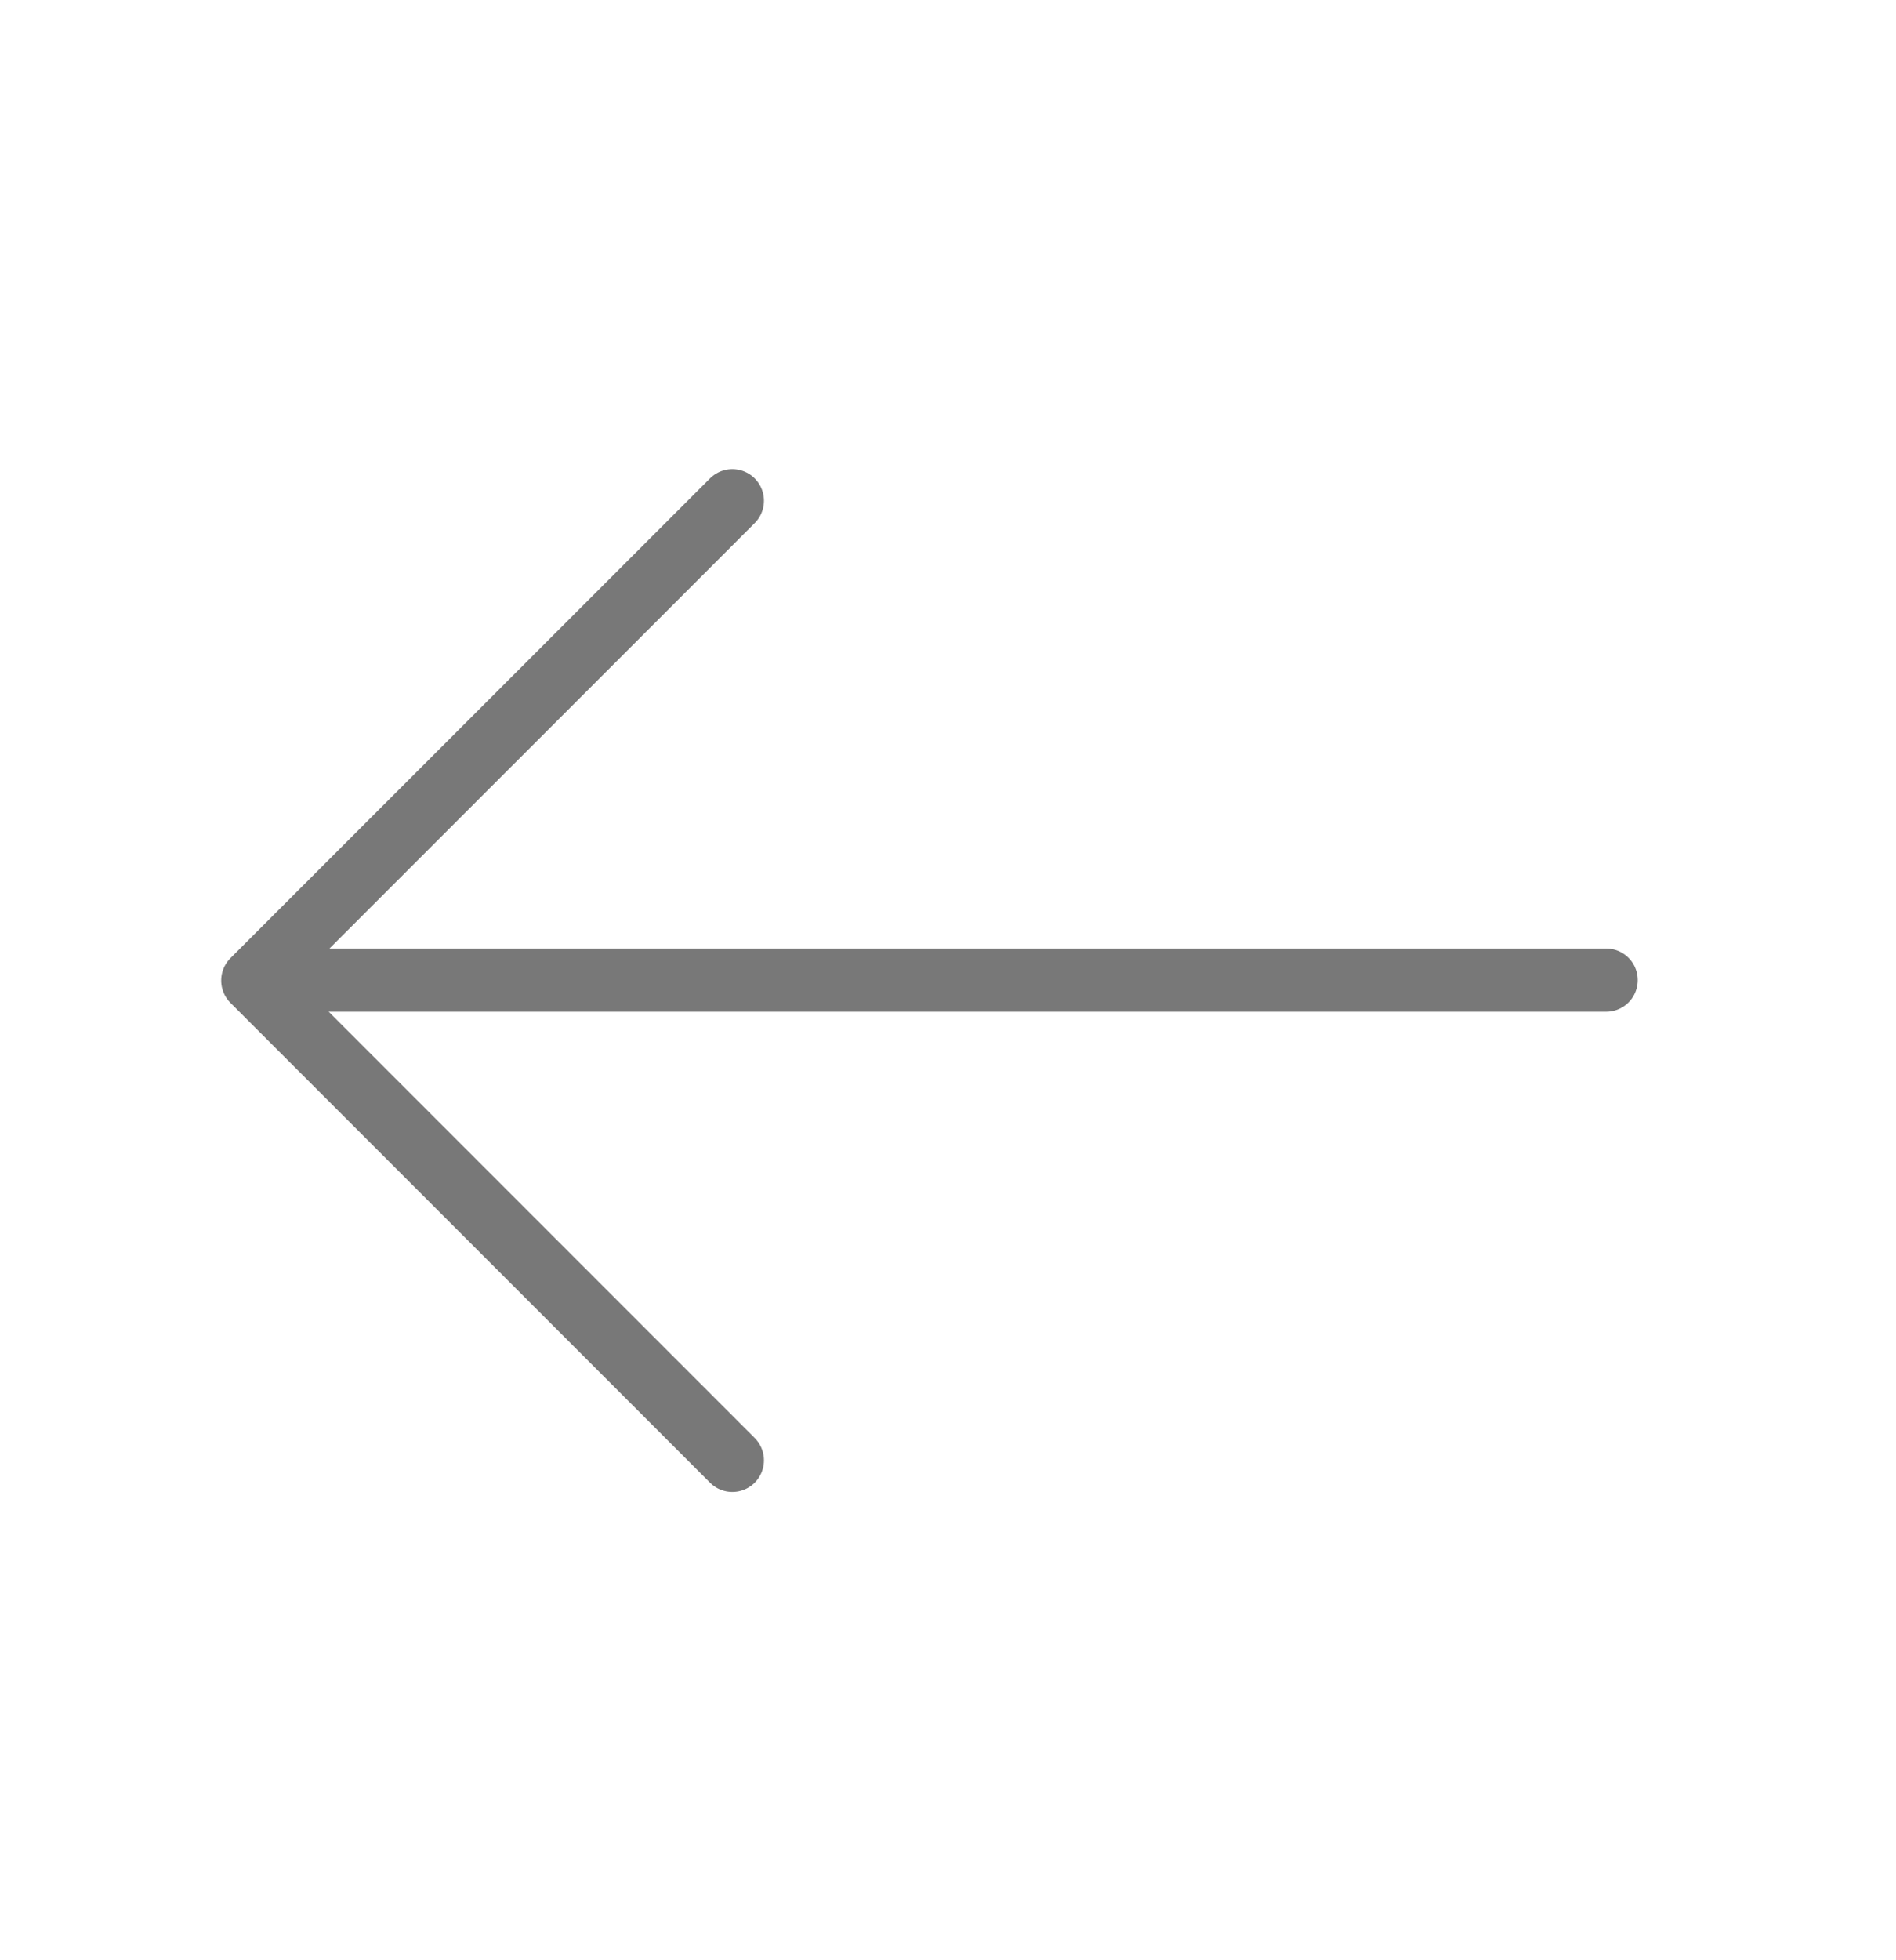 <svg xmlns="http://www.w3.org/2000/svg" width="30" height="31" viewBox="0 0 30 31" fill="none">
    <path d="M11.588 23.094L4 15.506L11.588 7.919" stroke="#787878" stroke-miterlimit="10" stroke-linecap="round" stroke-linejoin="round"/>
    <path d="M4.375 15.5L25.413 15.5" stroke="#787878" stroke-miterlimit="10" stroke-linecap="round" stroke-linejoin="round"/>
</svg>